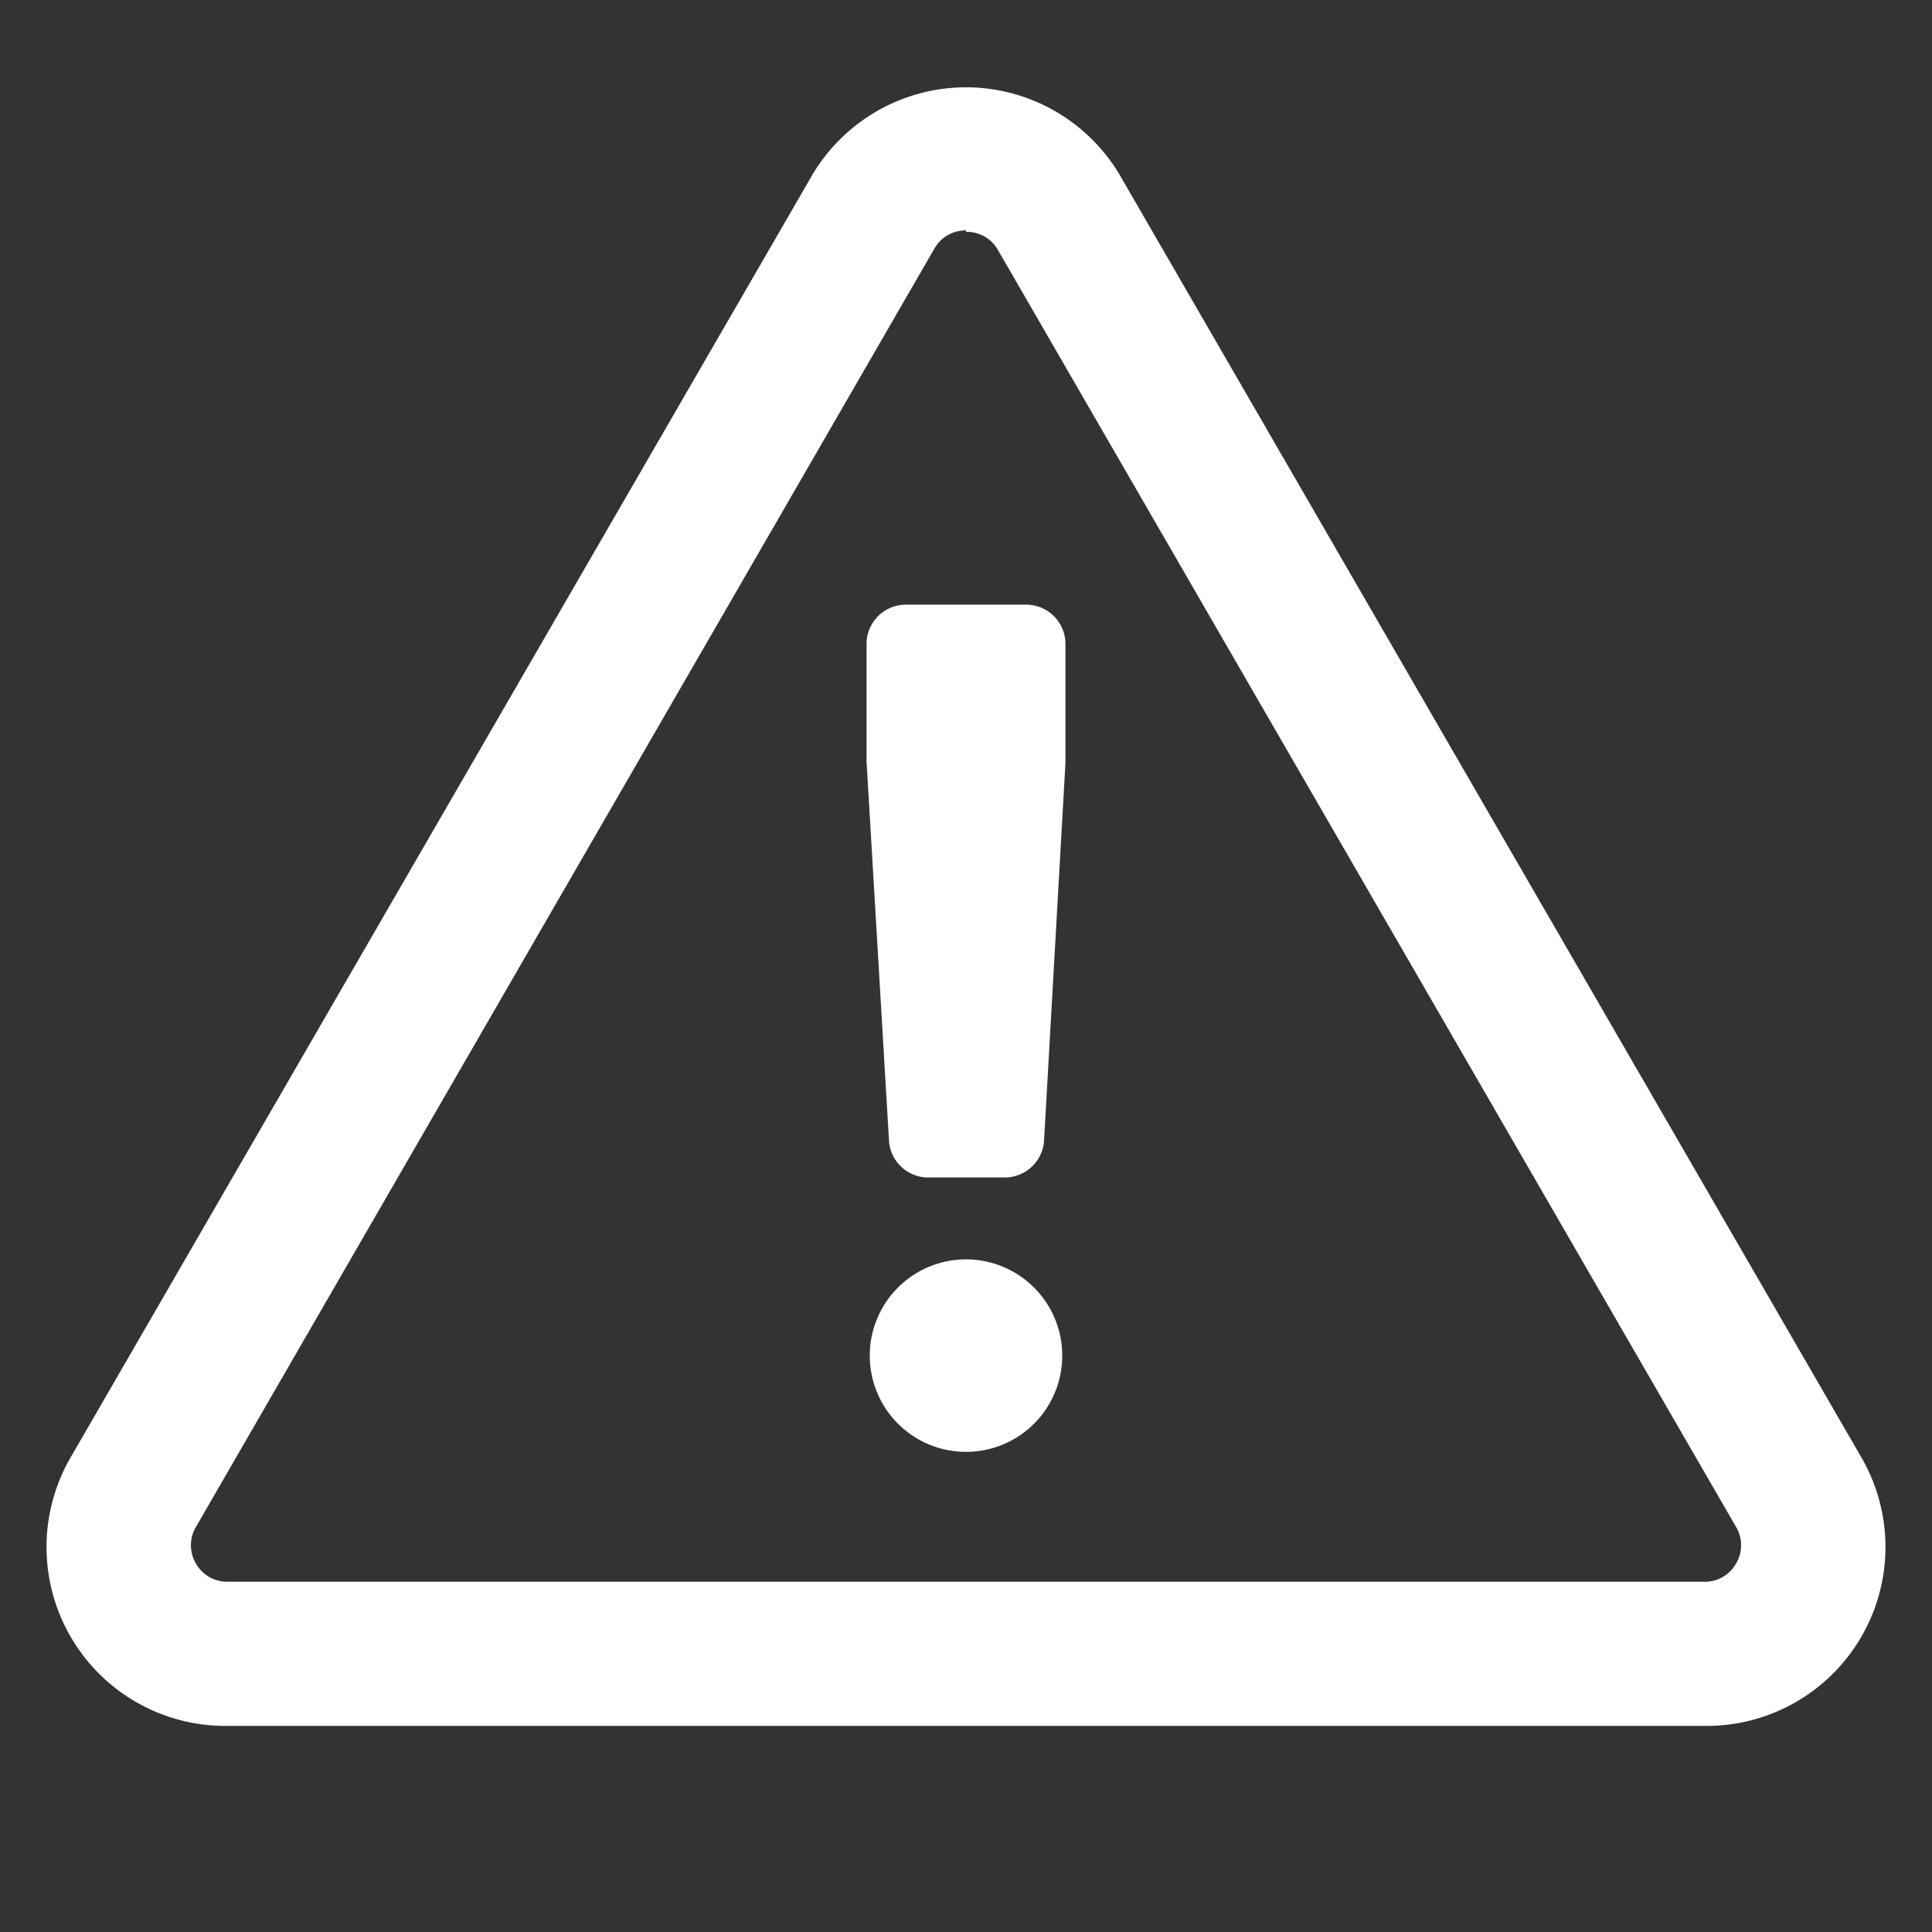 <svg xmlns="http://www.w3.org/2000/svg" width="54" height="54" viewBox="0 0 54 54"><rect x="0" y="0" width="54" height="54" fill="#333333" stroke="none"/><defs><style>.a{fill:#fff;}</style></defs><path class="a" d="M24.85,31.92l-.63-10.64V18a1.1,1.1,0,0,1,1.1-1.1h3.36a1.1,1.1,0,0,1,1.1,1.1v3.32l-.6,10.59a1.1,1.1,0,0,1-1.1,1H26A1.1,1.1,0,0,1,24.85,31.92Zm4.84,6A2.69,2.69,0,1,1,27,35.2,2.69,2.69,0,0,1,29.69,37.89ZM47.63,48.24H6.37A5,5,0,0,1,2,40.69L22.64,5A5,5,0,0,1,27,2.44h0A5,5,0,0,1,31.36,5L52,40.69a5,5,0,0,1-4.36,7.55ZM27,6.44a1,1,0,0,0-.89.52L5.47,42.69a1,1,0,0,0,0,1,1,1,0,0,0,.9.52H47.63a1,1,0,0,0,.9-.52,1,1,0,0,0,0-1L27.9,7a1,1,0,0,0-.9-.52Z"/></svg>